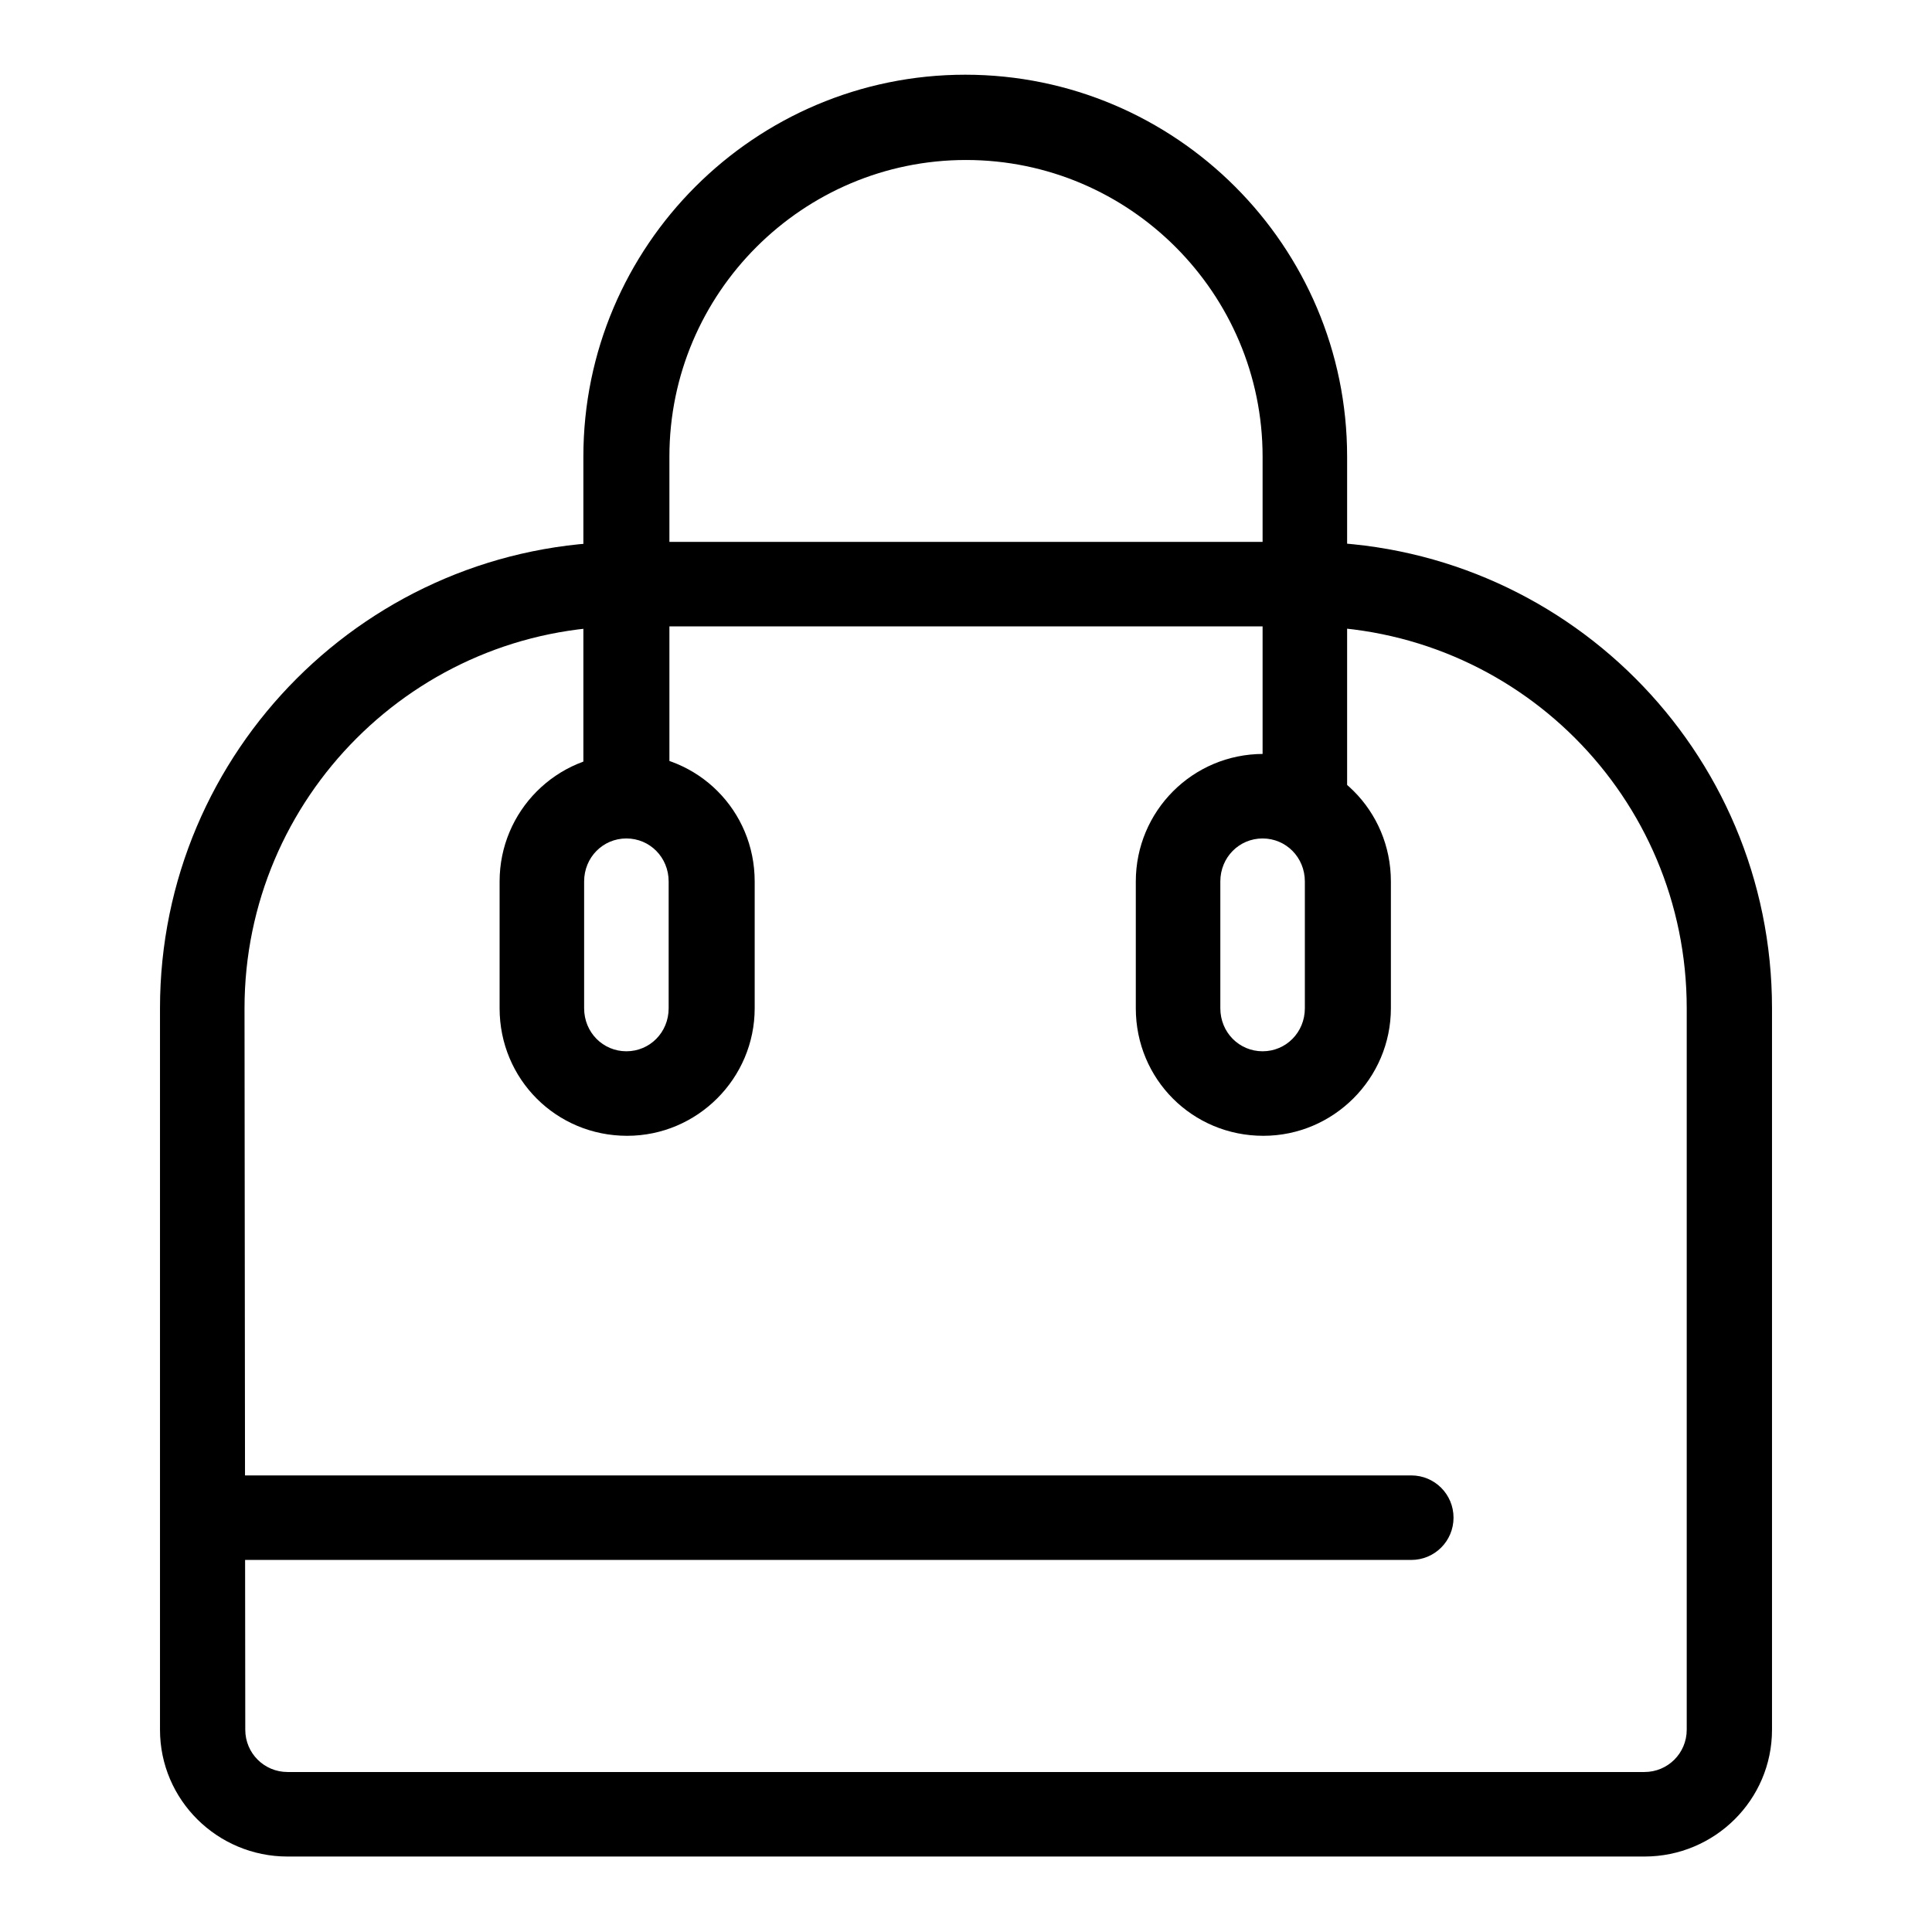 <?xml version="1.0" encoding="utf-8"?>
<!-- Svg Vector Icons : http://www.onlinewebfonts.com/icon -->
<!DOCTYPE svg PUBLIC "-//W3C//DTD SVG 1.1//EN" "http://www.w3.org/Graphics/SVG/1.1/DTD/svg11.dtd">
<svg version="1.1" xmlns="http://www.w3.org/2000/svg" xmlns:xlink="http://www.w3.org/1999/xlink" x="0px" y="0px" viewBox="0 0 256 256" enable-background="new 0 0 256 256" xml:space="preserve">
<g><g><path fill="#000000" d="M32.4,133.6C32.4,105.7,55.1,83,83,83h89.9c28,0,50.6,22.6,50.6,50.6v95.6c0,3.1-2.5,5.6-5.6,5.6H38.1c-3.1,0-5.6-2.5-5.6-5.6L32.4,133.6L32.4,133.6z M21.2,133.6v95.6c0,9.3,7.6,16.8,16.9,16.8h179.8c9.3,0,16.9-7.5,16.9-16.8v-95.6c0-34.2-27.7-61.8-61.8-61.8H83C48.9,71.8,21.2,99.5,21.2,133.6L21.2,133.6z"/><path fill="#000000" d="M77.4,116.8c0-3.2,2.5-5.7,5.6-5.7c3.1,0,5.6,2.5,5.6,5.7v16.8c0,3.2-2.5,5.7-5.6,5.7c-3.1,0-5.6-2.5-5.6-5.7V116.8L77.4,116.8z M66.2,116.8v16.8c0,9.4,7.5,16.9,16.9,16.9c9.3,0,16.9-7.6,16.9-16.9v-16.8c0-9.4-7.5-16.9-16.9-16.9C73.7,99.9,66.2,107.5,66.2,116.8L66.2,116.8z"/><path fill="#000000" d="M161.7,116.8c0-3.2,2.5-5.7,5.6-5.7c3.1,0,5.6,2.5,5.6,5.7v16.8c0,3.2-2.5,5.7-5.6,5.7c-3.1,0-5.6-2.5-5.6-5.7V116.8L161.7,116.8z M150.5,116.8v16.8c0,9.4,7.5,16.9,16.9,16.9c9.3,0,16.9-7.6,16.9-16.9v-16.8c0-9.4-7.5-16.9-16.9-16.9C158,99.9,150.5,107.5,150.5,116.8L150.5,116.8z"/><path fill="#000000" d="M88.7,105.5v-45c0-21.7,17.7-39.3,39.3-39.3c21.7,0,39.3,17.7,39.3,39.3v45h11.2v-45c0-27.9-22.7-50.6-50.6-50.6c-27.9,0-50.6,22.7-50.6,50.6v45H88.7L88.7,105.5z"/><path fill="#000000" d="M29.7,206.7H187c3.1,0,5.6-2.5,5.6-5.6c0-3.1-2.5-5.6-5.6-5.6H29.7c-3.1,0-5.6,2.5-5.6,5.6C24,204.2,26.5,206.7,29.7,206.7L29.7,206.7z"/></g></g>
</svg>